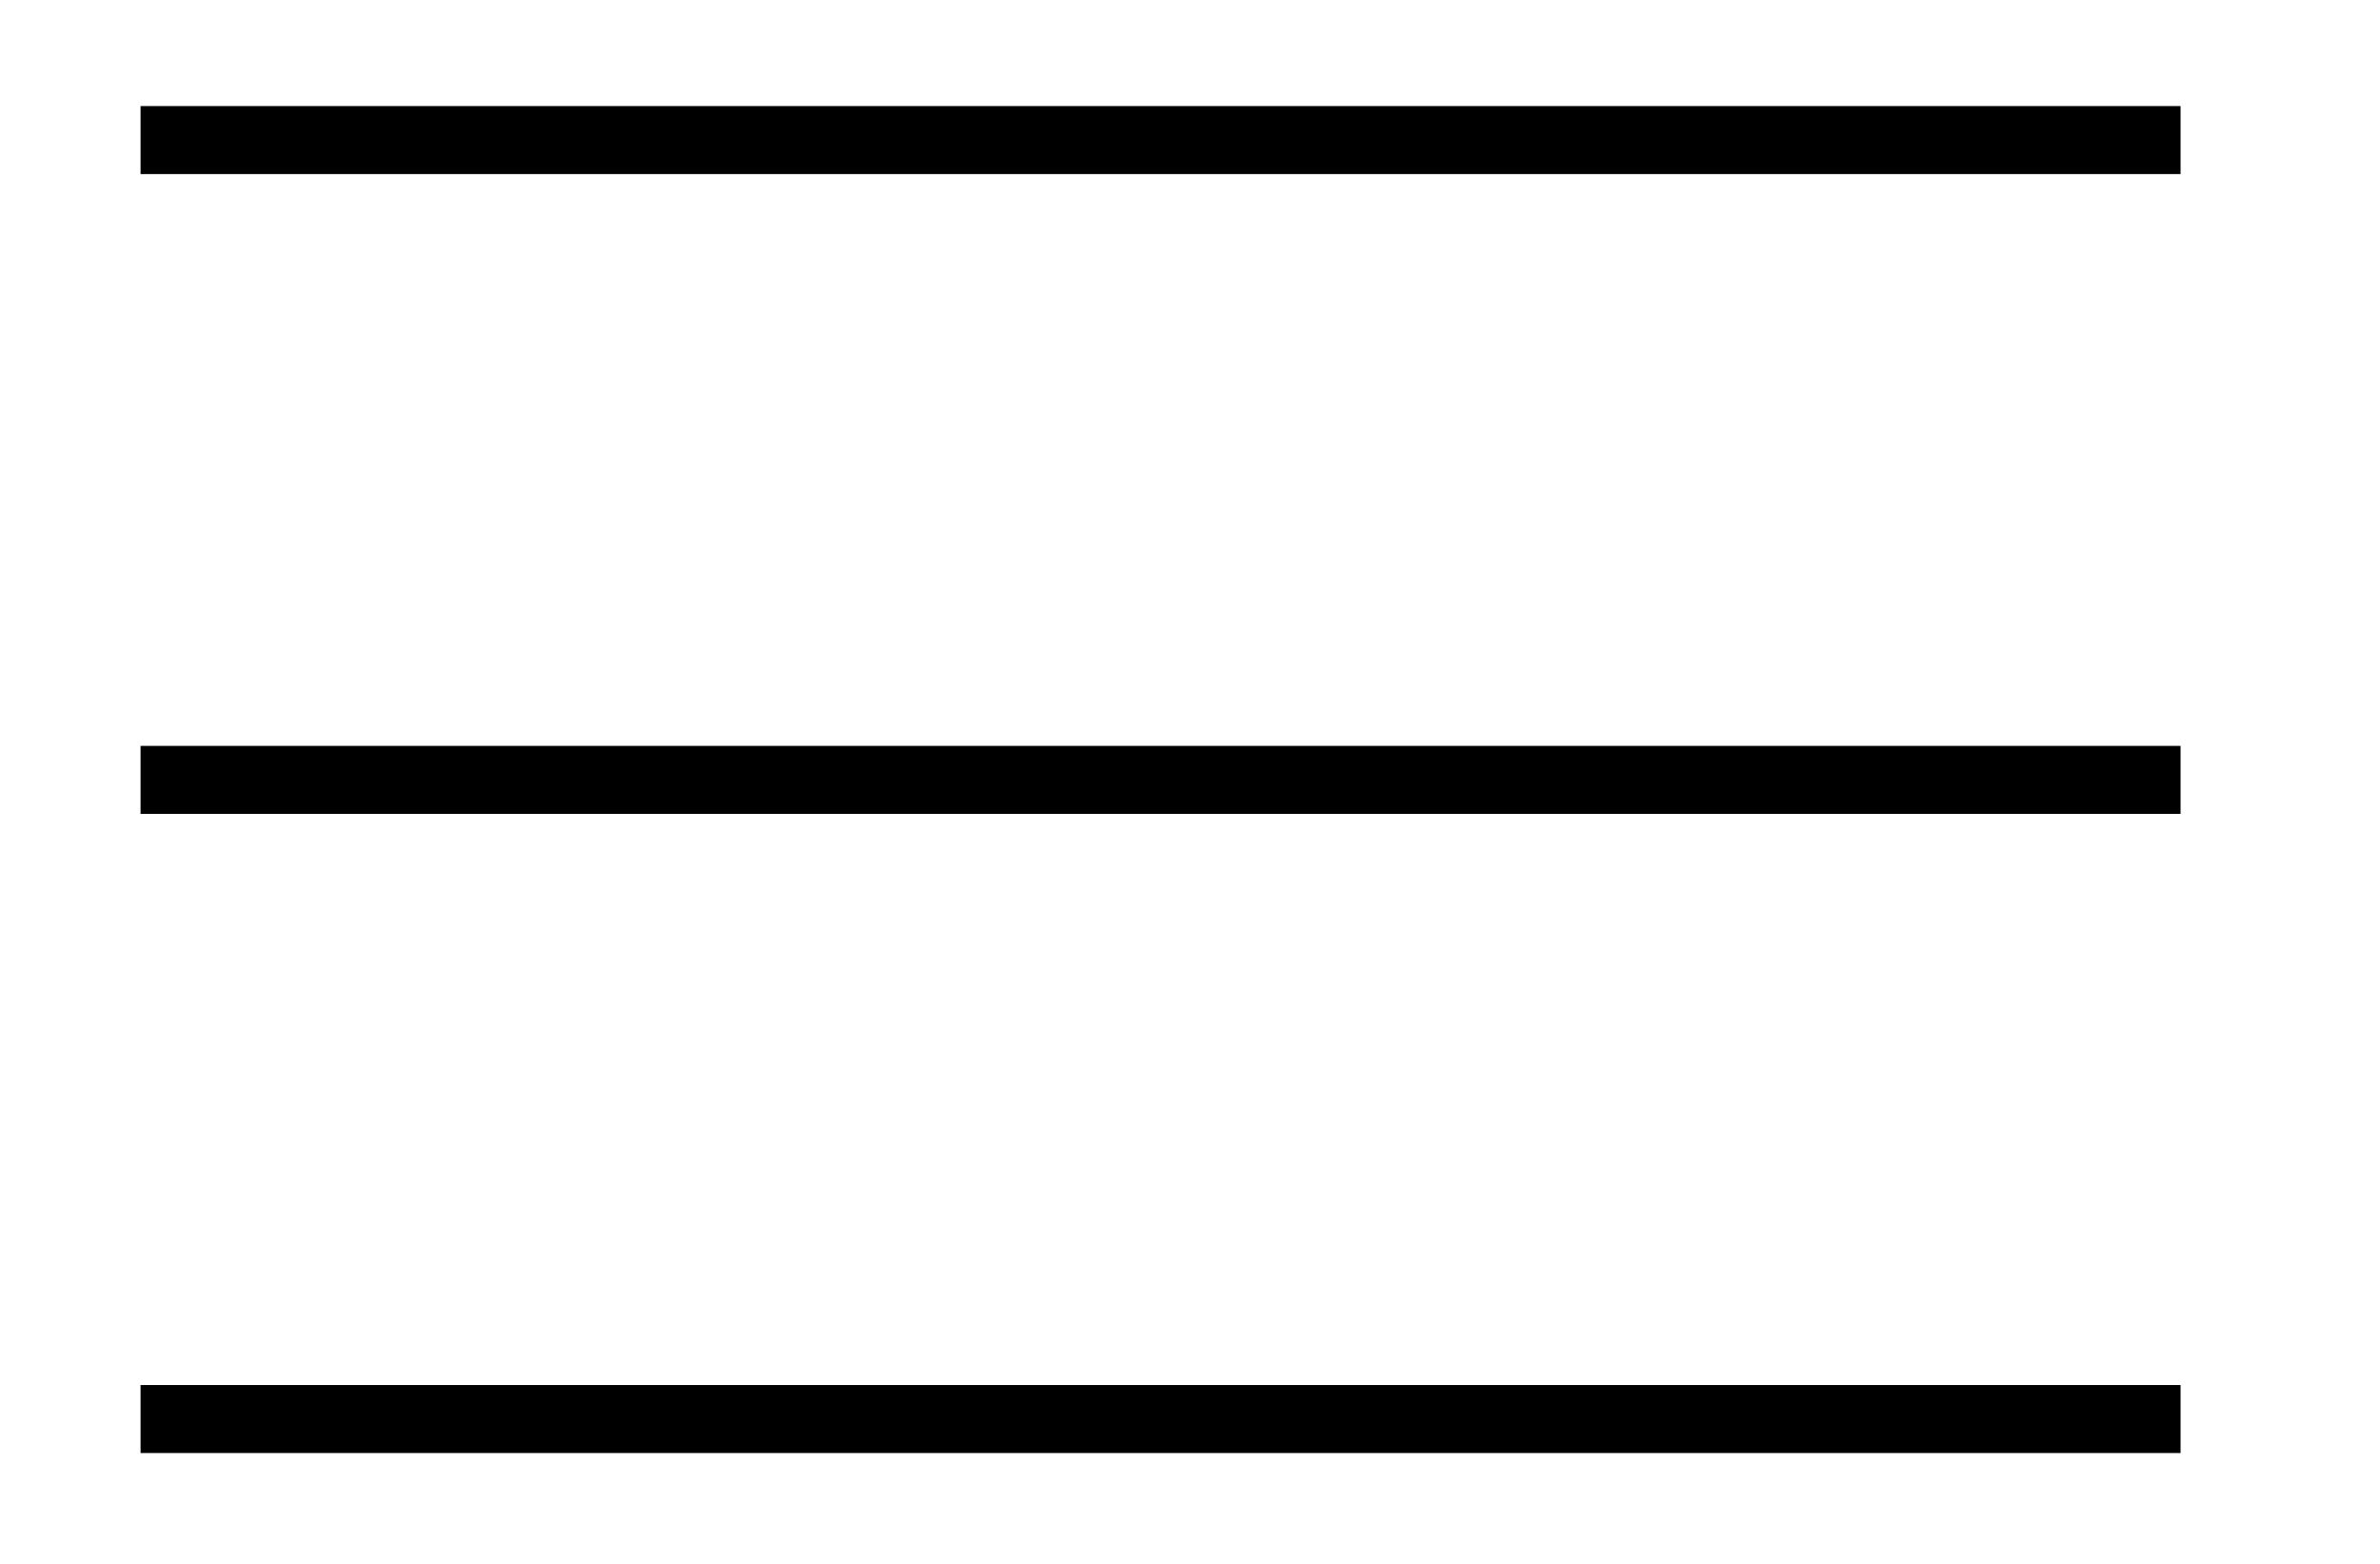 <?xml version="1.0" encoding="UTF-8" standalone="no"?>
<!DOCTYPE svg PUBLIC "-//W3C//DTD SVG 1.1//EN" "http://www.w3.org/Graphics/SVG/1.1/DTD/svg11.dtd">
<svg width="100%" height="100%" viewBox="0 0 35 23" version="1.1" xmlns="http://www.w3.org/2000/svg" xmlns:xlink="http://www.w3.org/1999/xlink" xml:space="preserve" xmlns:serif="http://www.serif.com/" style="fill-rule:evenodd;clip-rule:evenodd;">
    <g transform="matrix(1,0,0,1,-65.938,-2122.23)">
        <g transform="matrix(1,0,0,1,700,1683.24)">
            <g id="_--IDML-" serif:id=" [IDML]" transform="matrix(1,0,0,1,-1077.72,-3477.75)">
                <path d="M445.725,3928.21L475.725,3928.21" style="fill:none;fill-rule:nonzero;stroke:black;stroke-width:1px;"/>
            </g>
        </g>
        <g transform="matrix(1,0,0,1,700,1683.24)">
            <g id="_--IDML-1" serif:id=" [IDML]" transform="matrix(1,0,0,1,-1077.72,-3487.16)">
                <path d="M445.725,3928.21L475.725,3928.21" style="fill:none;fill-rule:nonzero;stroke:black;stroke-width:1px;"/>
            </g>
        </g>
        <g transform="matrix(1,0,0,1,700,1683.24)">
            <g id="_--IDML-2" serif:id=" [IDML]" transform="matrix(1,0,0,1,-1077.72,-3468.35)">
                <path d="M445.725,3928.21L475.725,3928.21" style="fill:none;fill-rule:nonzero;stroke:black;stroke-width:1px;"/>
            </g>
        </g>
    </g>
</svg>

